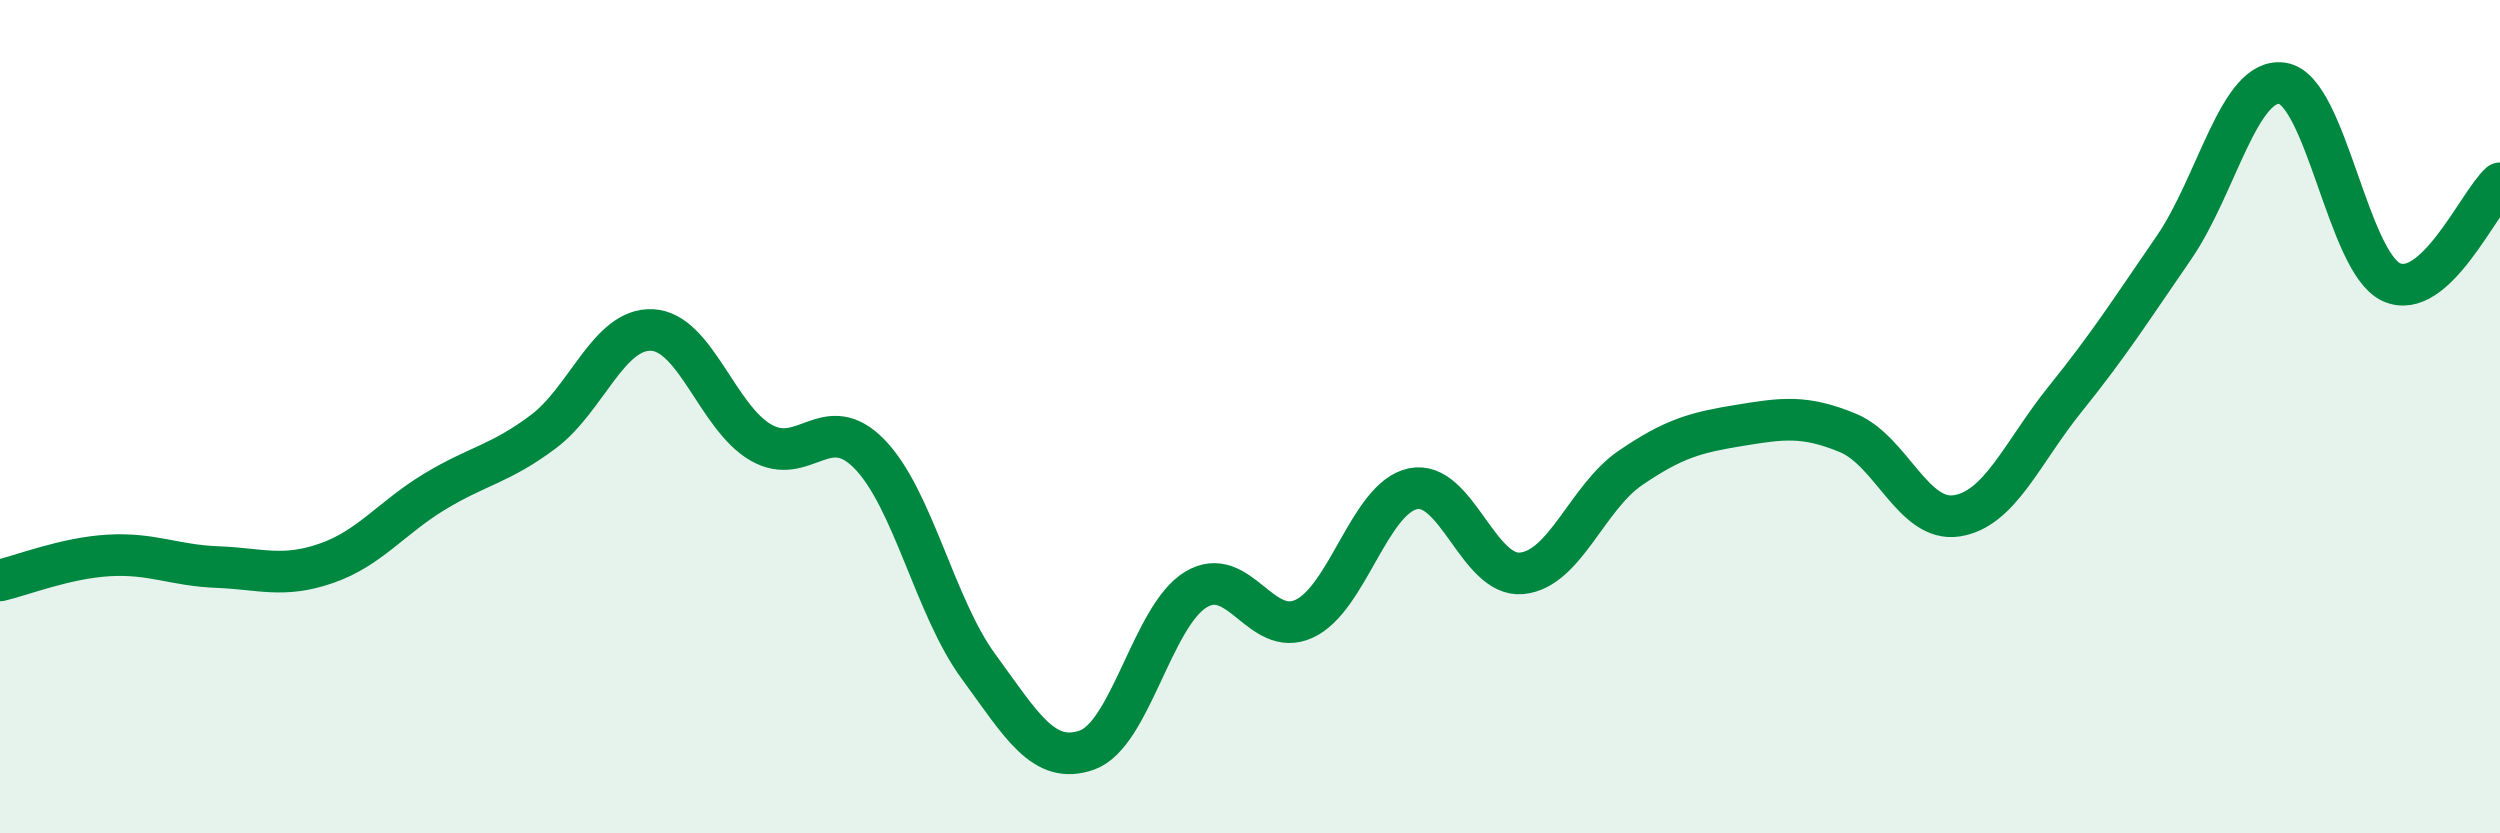 
    <svg width="60" height="20" viewBox="0 0 60 20" xmlns="http://www.w3.org/2000/svg">
      <path
        d="M 0,13.93 C 0.52,13.81 1.57,13.39 2.61,13.33 C 3.65,13.27 4.18,13.57 5.22,13.61 C 6.26,13.65 6.79,13.88 7.83,13.52 C 8.87,13.16 9.39,12.43 10.43,11.8 C 11.47,11.17 12,11.14 13.04,10.36 C 14.08,9.58 14.61,7.87 15.65,7.92 C 16.69,7.97 17.22,10.02 18.26,10.62 C 19.3,11.22 19.83,9.83 20.87,10.9 C 21.91,11.97 22.44,14.57 23.48,15.99 C 24.52,17.41 25.05,18.37 26.09,18 C 27.13,17.63 27.66,14.78 28.7,14.15 C 29.74,13.52 30.26,15.33 31.3,14.85 C 32.34,14.37 32.87,11.95 33.91,11.73 C 34.95,11.51 35.48,13.86 36.52,13.76 C 37.56,13.66 38.09,11.94 39.13,11.23 C 40.17,10.52 40.7,10.38 41.74,10.21 C 42.78,10.04 43.31,9.96 44.35,10.39 C 45.39,10.82 45.92,12.54 46.96,12.38 C 48,12.22 48.53,10.86 49.57,9.57 C 50.61,8.28 51.13,7.46 52.17,5.95 C 53.21,4.44 53.74,1.84 54.78,2 C 55.82,2.16 56.35,6.29 57.39,6.77 C 58.43,7.25 59.48,4.87 60,4.4L60 20L0 20Z"
        fill="#008740"
        opacity="0.1"
        stroke-linecap="round"
        stroke-linejoin="round"
      />
      <path
        d="M 0,13.93 C 0.52,13.81 1.57,13.39 2.61,13.33 C 3.65,13.27 4.18,13.57 5.22,13.61 C 6.26,13.65 6.79,13.88 7.83,13.52 C 8.87,13.16 9.39,12.43 10.43,11.8 C 11.47,11.17 12,11.14 13.04,10.36 C 14.08,9.58 14.61,7.87 15.65,7.92 C 16.69,7.97 17.22,10.02 18.26,10.62 C 19.3,11.22 19.83,9.83 20.87,10.9 C 21.91,11.97 22.44,14.57 23.48,15.99 C 24.52,17.41 25.05,18.37 26.09,18 C 27.13,17.63 27.66,14.78 28.7,14.15 C 29.74,13.52 30.26,15.33 31.3,14.85 C 32.34,14.37 32.87,11.95 33.91,11.73 C 34.95,11.51 35.48,13.86 36.52,13.76 C 37.56,13.66 38.09,11.94 39.13,11.23 C 40.17,10.52 40.7,10.38 41.74,10.21 C 42.78,10.04 43.31,9.96 44.35,10.39 C 45.39,10.82 45.92,12.54 46.96,12.38 C 48,12.22 48.53,10.86 49.57,9.57 C 50.61,8.28 51.13,7.46 52.17,5.95 C 53.21,4.44 53.74,1.84 54.78,2 C 55.82,2.16 56.35,6.29 57.39,6.77 C 58.43,7.25 59.48,4.87 60,4.4"
        stroke="#008740"
        stroke-width="1"
        fill="none"
        stroke-linecap="round"
        stroke-linejoin="round"
      />
    </svg>
  